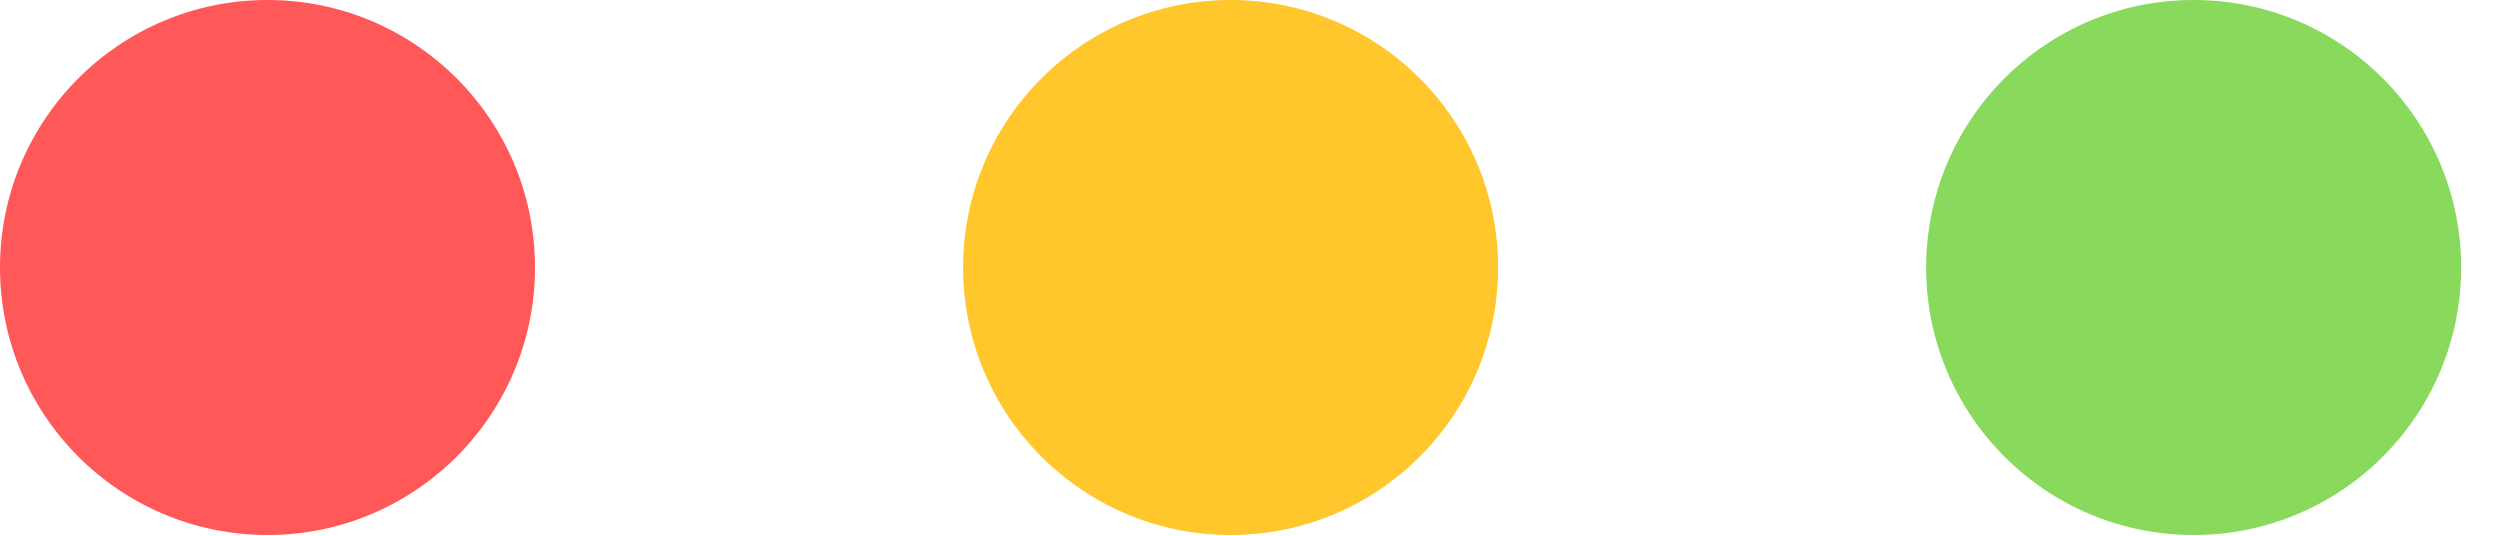 <?xml version="1.0" encoding="utf-8"?>
<svg xmlns="http://www.w3.org/2000/svg" fill="none" height="100%" overflow="visible" preserveAspectRatio="none" style="display: block;" viewBox="0 0 42 9" width="100%">
<g id="Buttons">
<circle cx="4.494" cy="4.494" fill="#FF5858" id="Ellipse 1" r="4.494"/>
<circle cx="20.674" cy="4.494" fill="#FFC72C" id="Ellipse 2" r="4.494"/>
<circle cx="36.853" cy="4.494" fill="#88D95C" id="Ellipse 3" r="4.494"/>
</g>
</svg>
